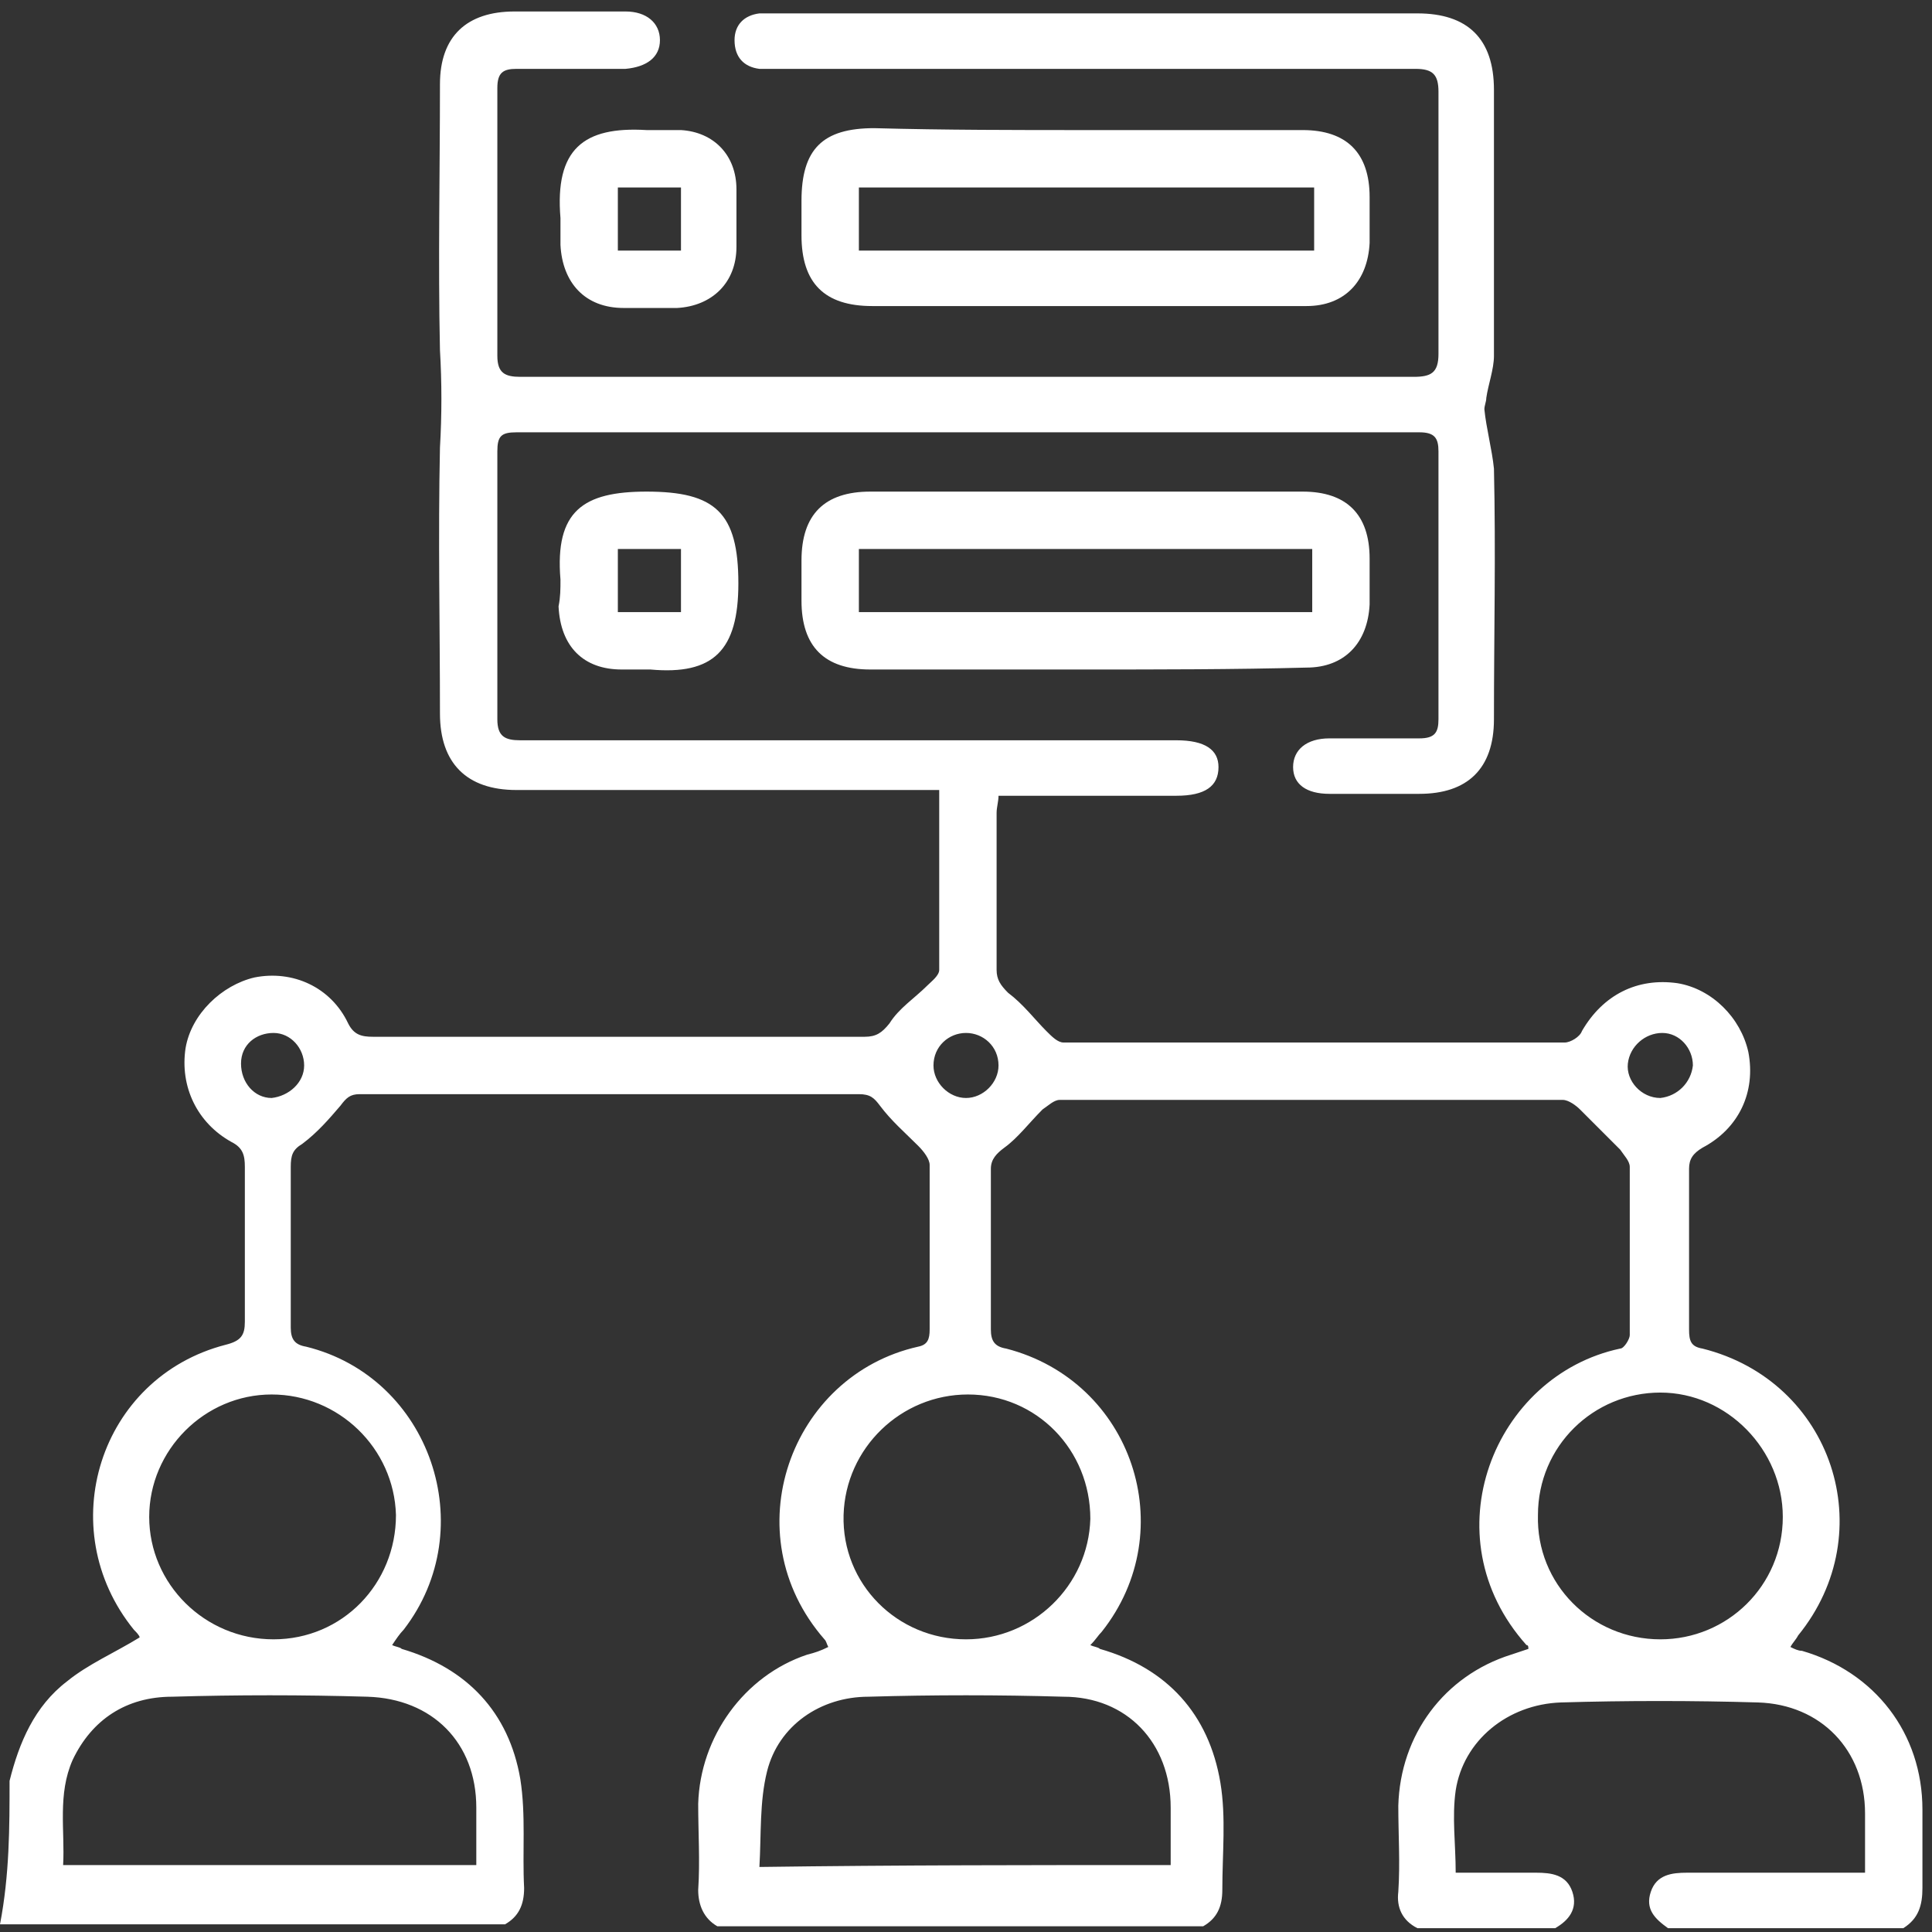 <svg xmlns="http://www.w3.org/2000/svg" xmlns:xlink="http://www.w3.org/1999/xlink" id="Layer_1" x="0px" y="0px" viewBox="0 0 101 101" style="enable-background:new 0 0 101 101;" xml:space="preserve"><rect x="0" y="0" width="101" height="101" fill="#333333" stroke="none"/><style type="text/css">	.st0{fill:#FFFFFF;}</style><g>	<path class="st0" d="M0.5,93.1c0.5-2,1.3-3.9,3-5.2C4.6,87,6,86.4,7.3,85.6c0-0.1-0.2-0.3-0.3-0.4C2.7,79.9,5.2,72,11.8,70.3  c0.8-0.2,1-0.5,1-1.2c0-2.7,0-5.4,0-8.1c0-0.6-0.1-1-0.7-1.3c-1.8-1-2.7-2.9-2.4-4.9c0.3-1.8,1.9-3.3,3.6-3.7c2-0.4,4,0.5,4.9,2.4  c0.3,0.6,0.7,0.7,1.3,0.7c8.6,0,17.1,0,25.7,0c0.6,0,0.9-0.2,1.3-0.7c0.5-0.8,1.3-1.3,2-2c0.2-0.2,0.6-0.5,0.6-0.8  c0-3.1,0-6.2,0-9.4c-0.4,0-0.8,0-1.2,0c-7,0-13.9,0-20.9,0c-2.6,0-4-1.4-4-4c0-4.6-0.1-9.2,0-13.9c0.1-1.7,0.1-3.4,0-5.1  C22.9,13.7,23,9,23,4.4c0-2.5,1.4-3.8,3.9-3.8c1.9,0,3.8,0,5.8,0c1.1,0,1.8,0.6,1.8,1.5c0,0.9-0.7,1.4-1.8,1.5c-1.9,0-3.8,0-5.7,0  c-0.7,0-1,0.2-1,1c0,4.7,0,9.3,0,14c0,0.9,0.4,1.1,1.2,1.1c10.7,0,21.4,0,32.1,0c4.9,0,9.8,0,14.6,0c0.9,0,1.3-0.2,1.3-1.2  c0-4.6,0-9.1,0-13.7c0-0.9-0.3-1.2-1.2-1.2c-11.1,0-22.2,0-33.3,0c-0.3,0-0.7,0-1,0c-0.8-0.1-1.3-0.6-1.3-1.5  c0-0.8,0.5-1.3,1.3-1.4c0.3,0,0.5,0,0.8,0c11.2,0,22.4,0,33.6,0c2.6,0,4,1.3,4,4c0,4.6,0,9.2,0,13.9c0,0.7-0.3,1.5-0.4,2.2  c0,0.2-0.1,0.4-0.1,0.6c0.1,1,0.4,2.1,0.5,3.1c0.1,4.4,0,8.7,0,13.1c0,2.6-1.4,3.9-3.9,3.9c-1.6,0-3.1,0-4.7,0  c-1.2,0-1.9-0.5-1.9-1.4c0-0.9,0.7-1.5,1.9-1.5c1.6,0,3.1,0,4.7,0c0.8,0,1-0.3,1-1c0-4.7,0-9.3,0-14c0-0.7-0.2-1-1-1  c-15.7,0-31.4,0-47.2,0c-0.8,0-1,0.2-1,1c0,4.7,0,9.3,0,14c0,0.9,0.4,1.1,1.2,1.1c11.4,0,22.8,0,34.3,0c1.5,0,2.2,0.5,2.2,1.4  c0,1-0.7,1.5-2.2,1.5c-3.1,0-6.2,0-9.3,0c0,0.3-0.1,0.6-0.1,0.9c0,2.7,0,5.5,0,8.2c0,0.5,0.2,0.8,0.6,1.2c0.8,0.6,1.4,1.4,2,2  c0.3,0.3,0.6,0.6,0.9,0.6c8.7,0,17.4,0,26.2,0c0.3,0,0.8-0.3,0.9-0.6c1.1-1.9,2.9-2.8,5-2.5c1.8,0.3,3.3,1.8,3.7,3.6  c0.4,2.1-0.5,4-2.4,5c-0.5,0.3-0.7,0.6-0.7,1.1c0,2.8,0,5.6,0,8.4c0,0.6,0.1,0.9,0.7,1c6.8,1.7,9.4,9.6,5,15  c-0.1,0.2-0.3,0.4-0.4,0.6c0.2,0.1,0.4,0.2,0.6,0.2c3.8,1.1,6.3,4.3,6.3,8.3c0,1.4,0,2.7,0,4.1c0,0.9-0.2,1.6-1,2.1  c-4.1,0-8.2,0-12.3,0c-0.7-0.5-1.2-1-0.9-1.9c0.3-0.9,1.1-1,1.9-1c0.9,0,1.9,0,2.8,0c2.1,0,4.3,0,6.5,0c0-1.1,0-2.1,0-3.1  c0-3.3-2.3-5.7-5.6-5.8c-3.4-0.1-6.9-0.1-10.3,0c-2.8,0.1-5.1,2-5.5,4.6c-0.2,1.4,0,2.8,0,4.3c1.4,0,2.8,0,4.2,0  c0.8,0,1.6,0.1,1.9,1c0.3,0.9-0.2,1.5-0.9,1.9c-2.4,0-4.8,0-7.2,0c-0.8-0.4-1.1-1.1-1-1.9c0.1-1.5,0-3,0-4.5  c0.1-3.7,2.4-6.8,5.9-7.9c0.3-0.1,0.6-0.2,0.9-0.3c0-0.1,0-0.2-0.1-0.2c-5.1-5.7-1.7-14.1,4.9-15.5c0.2,0,0.5-0.5,0.5-0.7  c0-2.9,0-5.9,0-8.8c0-0.3-0.3-0.6-0.5-0.9c-0.7-0.7-1.4-1.4-2.1-2.1c-0.2-0.2-0.6-0.5-0.9-0.5c-8.8,0-17.5,0-26.3,0  c-0.3,0-0.6,0.3-0.9,0.5c-0.7,0.7-1.3,1.5-2,2c-0.4,0.3-0.7,0.6-0.7,1.1c0,2.8,0,5.6,0,8.4c0,0.6,0.2,0.9,0.8,1  c6.6,1.7,9.2,9.5,5,14.8c-0.2,0.2-0.3,0.4-0.6,0.7c0.2,0.1,0.4,0.1,0.5,0.2c3.5,1,5.7,3.4,6.3,7c0.3,1.8,0.1,3.7,0.1,5.6  c0,0.9-0.3,1.5-1,1.9c-8.5,0-16.9,0-25.4,0c-0.7-0.4-1-1.1-1-1.9c0.1-1.5,0-3,0-4.5c0.1-3.5,2.4-6.7,5.7-7.8  c0.4-0.1,0.7-0.2,1.1-0.4c-0.1-0.2-0.1-0.3-0.2-0.4c-4.8-5.5-1.8-13.8,4.9-15.3c0.5-0.1,0.6-0.4,0.6-0.9c0-2.9,0-5.7,0-8.6  c0-0.3-0.3-0.7-0.6-1c-0.7-0.7-1.4-1.3-2-2.1c-0.3-0.4-0.5-0.6-1.1-0.6c-8.7,0-17.4,0-26.1,0c-0.5,0-0.7,0.2-1,0.6  c-0.6,0.7-1.2,1.4-2,2c-0.5,0.3-0.6,0.6-0.6,1.2c0,2.8,0,5.6,0,8.4c0,0.6,0.2,0.9,0.8,1c6.5,1.6,9.2,9.5,5.1,14.8  c-0.2,0.2-0.4,0.5-0.6,0.8c0.2,0.1,0.4,0.1,0.5,0.2c3.4,1,5.6,3.3,6.2,6.8c0.3,1.9,0.1,3.8,0.2,5.7c0,0.9-0.3,1.5-1,1.9  c-8.8,0-17.6,0-26.4,0C0.5,98,0.5,95.5,0.5,93.1z M61.2,97.5c0-1.1,0-2.1,0-3c0-3.4-2.3-5.8-5.6-5.8c-3.4-0.1-6.8-0.1-10.2,0  c-2.5,0-4.7,1.5-5.3,3.9c-0.4,1.6-0.3,3.3-0.4,5C47,97.5,54,97.5,61.2,97.5z M24.9,97.5c0-1,0-2,0-3c0-3.4-2.3-5.7-5.7-5.8  c-3.4-0.1-6.8-0.1-10.2,0c-2.4,0-4.2,1.2-5.2,3.3c-0.8,1.8-0.4,3.7-0.5,5.5C10.7,97.5,17.8,97.5,24.9,97.5z M14.2,72.9  c-3.5,0-6.4,2.9-6.4,6.4c0,3.5,2.9,6.4,6.5,6.4c3.6,0,6.4-2.9,6.4-6.5C20.6,75.7,17.7,72.9,14.2,72.9z M86.8,85.7  c3.5,0,6.4-2.8,6.4-6.4c0-3.5-2.9-6.5-6.4-6.5c-3.5,0-6.4,2.8-6.4,6.4C80.3,82.8,83.2,85.7,86.8,85.7z M50.5,85.7  c3.5,0,6.4-2.8,6.5-6.3c0-3.6-2.8-6.5-6.4-6.5c-3.5,0-6.4,2.8-6.5,6.3C44,82.8,46.9,85.7,50.5,85.7z M50.5,54  c-0.9,0-1.7,0.7-1.7,1.7c0,0.9,0.8,1.7,1.7,1.7c0.9,0,1.7-0.8,1.7-1.7C52.2,54.7,51.4,54,50.5,54z M15.9,55.7  c0-0.9-0.7-1.7-1.6-1.7c-0.9,0-1.7,0.6-1.7,1.6c0,1,0.7,1.8,1.6,1.8C15.1,57.3,15.9,56.6,15.9,55.7z M88.5,55.7  c0-0.9-0.7-1.7-1.6-1.7c-0.9,0-1.7,0.7-1.8,1.6c-0.1,0.9,0.7,1.8,1.7,1.8C87.7,57.3,88.4,56.6,88.5,55.7z"></path>	<path class="st0" d="M56.7,35c-3.7,0-7.5,0-11.2,0c-2.4,0-3.6-1.2-3.6-3.6c0-0.7,0-1.4,0-2.1c0-2.4,1.2-3.6,3.6-3.6  c3.8,0,7.5,0,11.3,0c3.8,0,7.5,0,11.3,0c2.3,0,3.5,1.2,3.5,3.5c0,0.8,0,1.6,0,2.4c-0.1,2-1.3,3.3-3.3,3.3C64.5,35,60.6,35,56.7,35z   M44.9,28.7c0,1.2,0,2.2,0,3.3c8,0,15.8,0,23.7,0c0-1.1,0-2.2,0-3.3C60.7,28.7,52.9,28.7,44.9,28.7z"></path>	<path class="st0" d="M56.8,6.8c3.8,0,7.5,0,11.3,0c2.3,0,3.5,1.2,3.5,3.5c0,0.8,0,1.6,0,2.4c-0.1,2-1.3,3.3-3.3,3.3  c-2.7,0-5.3,0-8,0c-4.9,0-9.8,0-14.7,0c-2.5,0-3.7-1.2-3.7-3.7c0-0.6,0-1.2,0-1.8c0-2.7,1.1-3.8,3.8-3.8  C49.4,6.8,53.1,6.8,56.8,6.8z M44.9,13.1c8,0,15.8,0,23.8,0c0-1.1,0-2.2,0-3.3c-8,0-15.9,0-23.8,0C44.9,10.9,44.9,11.9,44.9,13.1z"></path>	<path class="st0" d="M29.3,30.3c-0.3-3.6,1.2-4.6,4.5-4.6c3.6,0,4.8,1.1,4.8,4.8c0,3.5-1.3,4.8-4.6,4.5c-0.5,0-1,0-1.5,0  c-2,0-3.2-1.2-3.3-3.3C29.3,31.2,29.3,30.8,29.3,30.3z M32.3,28.7c0,1.1,0,2.2,0,3.3c1.1,0,2.2,0,3.3,0c0-1.1,0-2.2,0-3.3  C34.5,28.7,33.4,28.7,32.3,28.7z"></path>	<path class="st0" d="M29.3,11.4c-0.3-3.6,1.2-4.8,4.5-4.6c0.6,0,1.2,0,1.8,0c1.7,0.1,2.9,1.3,2.9,3.1c0,1,0,2,0,3  c0,1.9-1.3,3.1-3.1,3.2c-0.9,0-1.9,0-2.8,0c-2,0-3.2-1.3-3.3-3.3C29.3,12.3,29.3,11.9,29.3,11.4z M32.3,13.1c1.1,0,2.2,0,3.3,0  c0-1.1,0-2.2,0-3.3c-1.1,0-2.2,0-3.3,0C32.3,10.9,32.3,11.9,32.3,13.1z"></path></g></svg>
